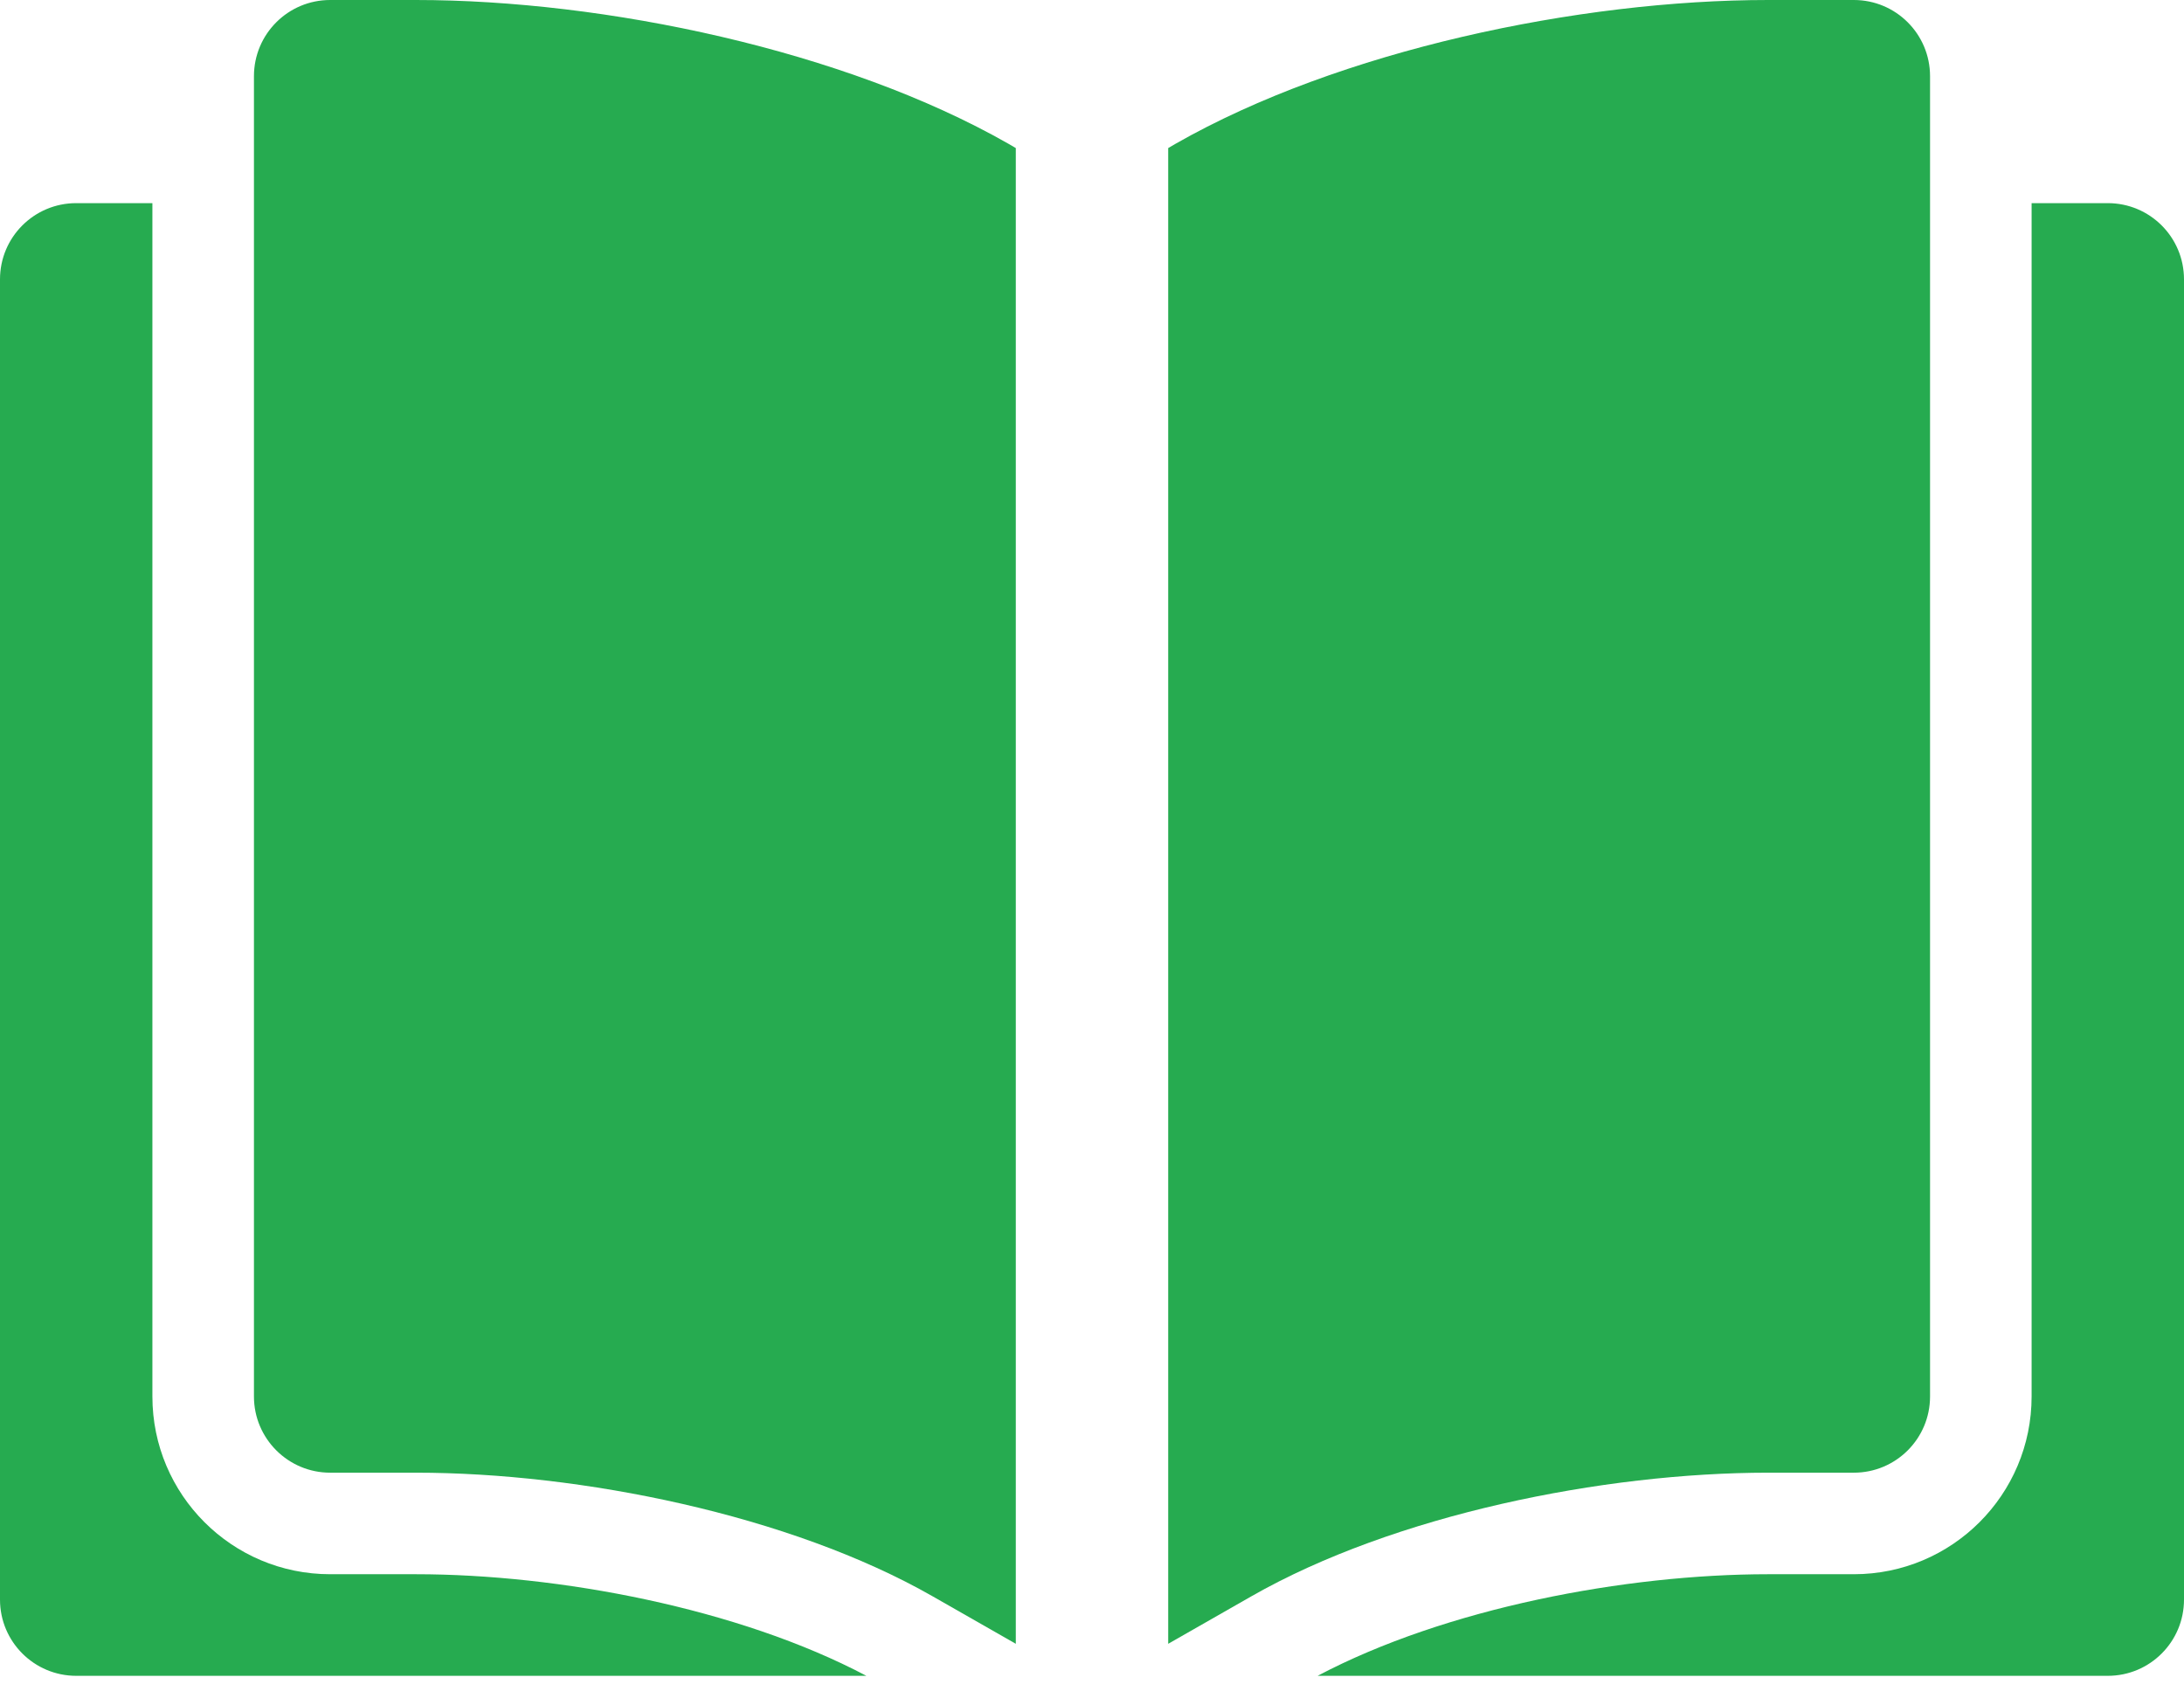 <?xml version="1.0" encoding="UTF-8"?>
<svg xmlns="http://www.w3.org/2000/svg" xmlns:xlink="http://www.w3.org/1999/xlink" width="36px" height="28px" viewBox="0 0 36 28" version="1.1">
  <title>icon_knowledgebase_green</title>
  <g id="Page-1" stroke="none" stroke-width="1" fill="none" fill-rule="evenodd">
    <g id="icon_knowledgebase_green" fill="#26AB50">
      <path d="M2.512,3.349 L1.256,3.349 C0.562,3.349 0,3.911 0,4.605 L0,26.372 C0,27.065 0.563,27.628 1.256,27.628 L14.281,27.628 C12.168,26.511 9.204,25.953 6.855,25.953 L5.442,25.953 C3.824,25.953 2.512,24.642 2.512,23.023 L2.512,3.349 Z M33.488,3.349 L33.488,23.023 C33.488,24.642 32.176,25.953 30.558,25.953 L29.145,25.953 C26.796,25.953 23.832,26.511 21.719,27.628 L34.744,27.628 C35.438,27.628 36,27.066 36,26.372 L36,4.605 C36,3.911 35.438,3.349 34.744,3.349 L33.488,3.349 Z" id="Shape"></path>
      <path d="M16.744,27.1 L16.744,2.441 L16.624,2.371 C13.919,0.827 9.969,0 6.855,0 L5.442,0 C4.748,0 4.186,0.562 4.186,1.256 L4.186,23.023 C4.186,23.716 4.749,24.279 5.442,24.279 L6.855,24.279 C9.569,24.279 13.02,24.972 15.378,26.32 L16.744,27.1 Z M19.256,2.441 L19.256,27.1 L20.622,26.32 C22.98,24.972 26.431,24.279 29.145,24.279 L30.558,24.279 C31.252,24.279 31.814,23.717 31.814,23.023 L31.814,1.256 C31.814,0.562 31.252,0 30.558,0 L29.145,0 C26.031,0 22.081,0.827 19.376,2.371 L19.256,2.441 Z" id="Shape"></path>
    </g>
  </g>
</svg>
